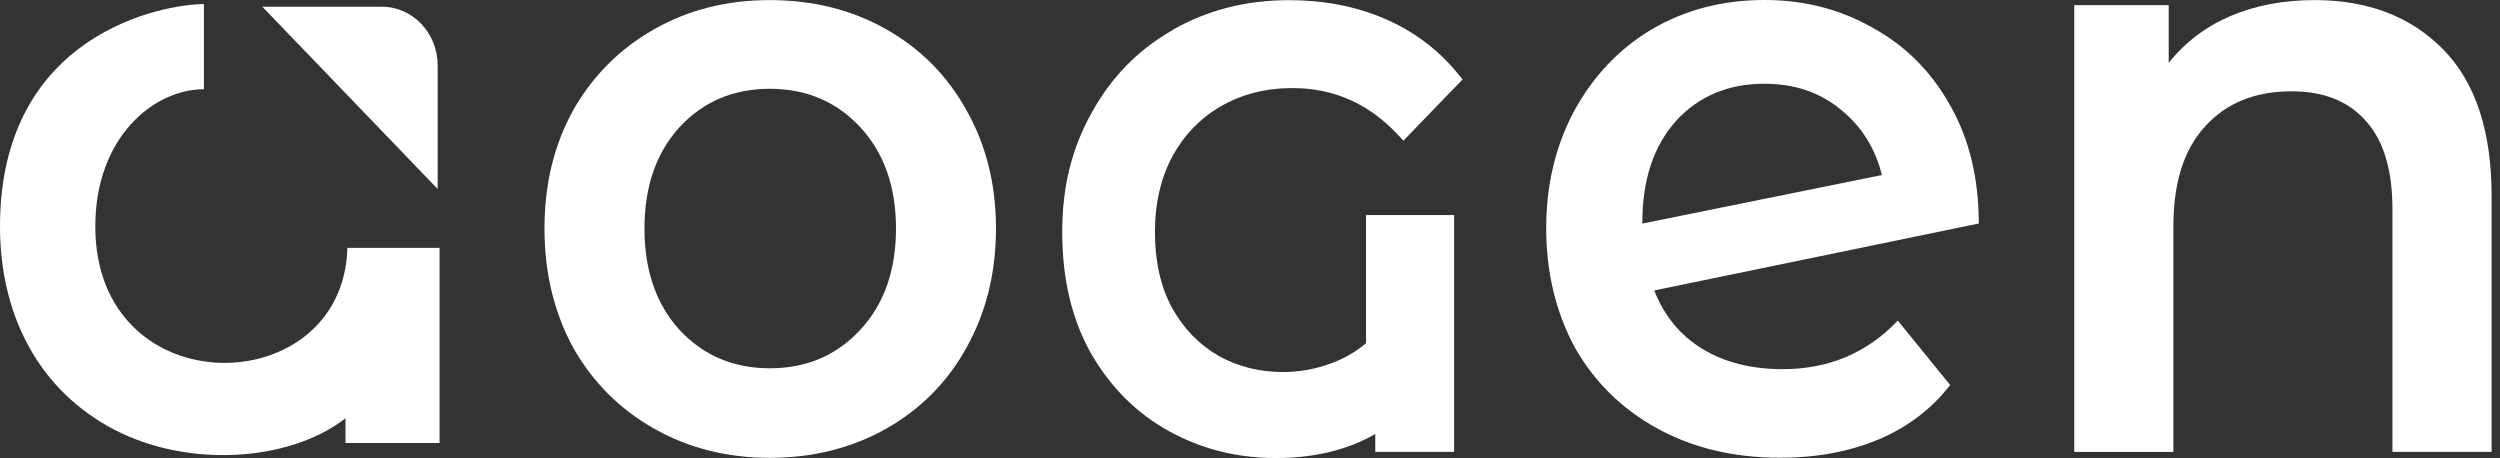<svg data-v-6631658e="" class="navBarLogo" h-24="" w-131="" viewBox="0 0 131 24" fill="none" xmlns="http://www.w3.org/2000/svg">
  <rect x="0" y="0" width="131" height="24" fill="#333333" stroke="none"/>
  <path data-v-6631658e="" class="svg-path" fill-rule="evenodd" clip-rule="evenodd" d="M61.447 1.567C63.27 0.522 65.303 0.009 67.544 0.009C69.362 0.009 71.029 0.327 72.537 0.972C74.05 1.617 75.325 2.567 76.359 3.821L76.639 4.161L73.541 7.369L73.222 7.032C71.697 5.415 69.875 4.616 67.721 4.616C66.299 4.616 65.049 4.943 63.959 5.579C62.891 6.197 62.042 7.073 61.422 8.214C60.823 9.349 60.517 10.653 60.517 12.134C60.517 13.706 60.823 15.037 61.422 16.145C62.042 17.245 62.856 18.076 63.864 18.653C64.881 19.212 65.993 19.494 67.212 19.494C68.07 19.494 68.884 19.353 69.659 19.071C70.383 18.817 71.025 18.453 71.581 17.985V11.271H76.195V23.677H72.064V22.742C70.599 23.587 68.854 24 66.846 24C64.838 24 62.968 23.537 61.271 22.601C59.565 21.665 58.199 20.302 57.173 18.526C56.161 16.731 55.661 14.605 55.661 12.17C55.661 9.735 56.174 7.764 57.199 5.915C58.225 4.048 59.642 2.599 61.447 1.576V1.567Z" fill="#FFFFFF"></path>
  <path data-v-6631658e="" fill-rule="evenodd" clip-rule="evenodd" d="M121.284 0.005C124.084 0.005 126.329 0.868 128.022 2.589C129.715 4.316 130.56 6.873 130.56 10.262V23.677H125.364V10.962C125.364 8.918 124.907 7.382 123.989 6.36C123.076 5.306 121.771 4.784 120.082 4.784C118.169 4.784 116.656 5.397 115.549 6.623C114.442 7.823 113.886 9.563 113.886 11.843V23.682H108.69V0.268H113.64V3.294C114.502 2.212 115.579 1.395 116.885 0.836C118.19 0.282 119.659 0.005 121.292 0.005H121.284Z" fill="#FFFFFF"></path>
  <path data-v-6631658e="" fill-rule="evenodd" clip-rule="evenodd" d="M93.421 19.344C91.784 19.344 90.383 18.994 89.22 18.29C88.057 17.59 87.208 16.563 86.682 15.219L103.688 11.711C103.688 9.345 103.188 7.282 102.193 5.529C101.193 3.743 99.836 2.385 98.117 1.449C96.424 0.486 94.541 0 92.46 0C90.271 0 88.302 0.513 86.553 1.535C84.834 2.558 83.477 3.993 82.477 5.833C81.508 7.646 81.021 9.69 81.021 11.97C81.021 14.251 81.521 16.354 82.516 18.199C83.541 20.011 84.985 21.429 86.842 22.451C88.699 23.473 90.849 23.986 93.287 23.986C95.2 23.986 96.919 23.664 98.445 23.023C99.97 22.378 101.215 21.429 102.189 20.175L99.444 16.799C97.837 18.494 95.825 19.344 93.412 19.344H93.421ZM86.058 11.666C86.058 9.445 86.639 7.677 87.802 6.36C88.996 5.043 90.547 4.388 92.46 4.388C94.011 4.388 95.329 4.829 96.411 5.706C97.518 6.583 98.255 7.737 98.612 9.172L86.053 11.716V11.671L86.058 11.666Z" fill="#FFFFFF"></path>
  <path data-v-6631658e="" fill-rule="evenodd" clip-rule="evenodd" d="M46.45 1.54C44.649 0.518 42.611 0.005 40.336 0.005C38.061 0.005 36.066 0.518 34.265 1.54C32.464 2.562 31.051 3.98 30.026 5.792C29.026 7.605 28.531 9.667 28.531 11.975C28.531 14.283 29.03 16.359 30.026 18.203C31.051 20.016 32.464 21.433 34.265 22.455C36.066 23.477 38.091 23.991 40.336 23.991C42.581 23.991 44.645 23.477 46.45 22.455C48.251 21.433 49.651 20.016 50.651 18.203C51.676 16.363 52.189 14.287 52.189 11.975C52.189 9.663 51.676 7.605 50.651 5.792C49.651 3.98 48.251 2.562 46.45 1.54ZM45.08 17.281C43.834 18.626 42.253 19.298 40.34 19.298C38.427 19.298 36.846 18.626 35.601 17.281C34.382 15.936 33.77 14.169 33.77 11.975C33.77 9.781 34.382 8.014 35.601 6.669C36.85 5.324 38.427 4.652 40.34 4.652C42.253 4.652 43.834 5.324 45.08 6.669C46.325 8.014 46.95 9.781 46.95 11.975C46.95 14.169 46.325 15.936 45.08 17.281Z" fill="#FFFFFF"></path>
  <path data-v-6631658e="" fill-rule="evenodd" clip-rule="evenodd" d="M23.033 12.993V23.214H18.104V21.915C15.17 24.213 9.651 24.6 5.636 22.324C1.879 20.189 0 16.336 0 11.866C0 1.722 8.617 0.214 10.685 0.214V4.675C8.053 4.675 4.994 7.191 4.994 11.866C4.994 21.324 17.997 21.088 18.203 12.988H23.038L23.033 12.993Z" fill="#FFFFFF"></path>
  <path data-v-6631658e="" fill-rule="evenodd" clip-rule="evenodd" d="M13.748 0.354H20.013C21.629 0.354 22.934 1.735 22.934 3.434V9.903" fill="#FFFFFF"></path>
</svg>
